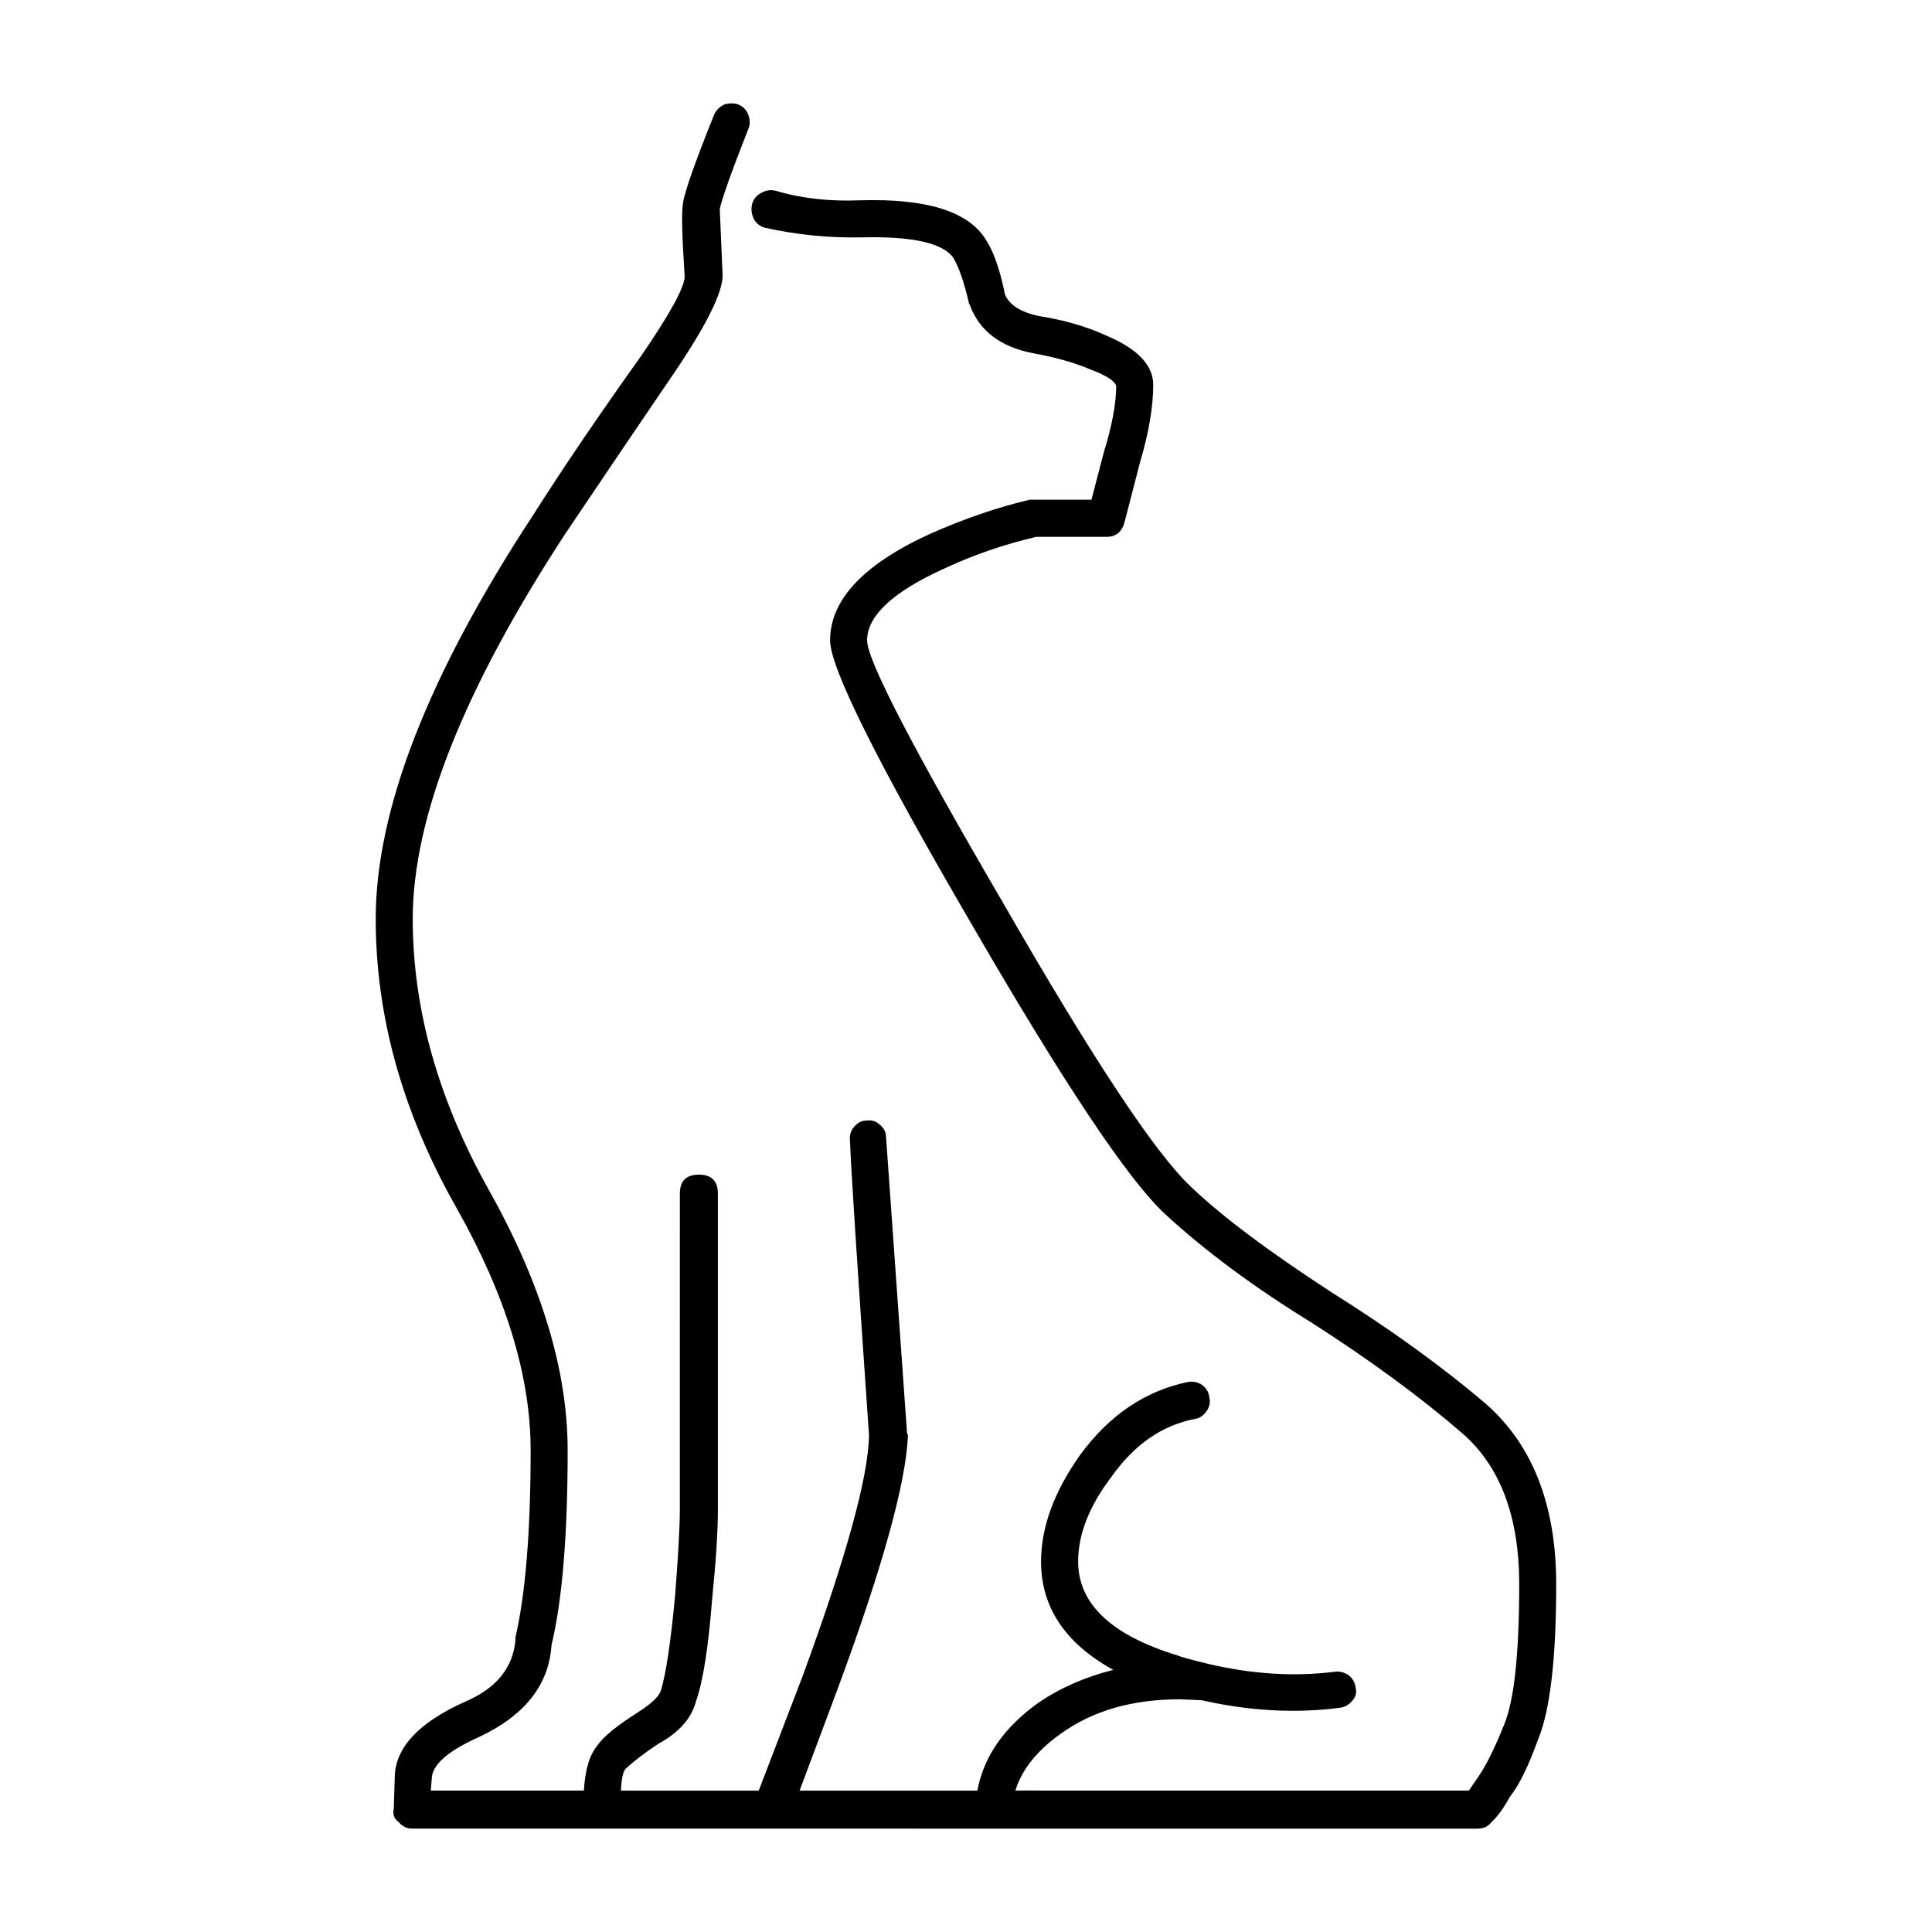 <?xml version="1.0" encoding="UTF-8"?>
<!-- Uploaded to: ICON Repo, www.iconrepo.com, Generator: ICON Repo Mixer Tools -->
<svg fill="#000000" width="800px" height="800px" version="1.1" viewBox="144 144 512 512" xmlns="http://www.w3.org/2000/svg">
 <path d="m401.01 224.8-0.25-0.504c-1.176-5.211-2.519-9.152-4.035-11.844-2.684-4.031-10.828-5.875-24.434-5.543-8.566 0.168-17.043-0.672-25.441-2.519-1.344-0.332-2.352-1.094-3.027-2.266-0.672-1.344-0.836-2.684-0.504-4.031 0.332-1.344 1.176-2.352 2.519-3.023 1.176-0.676 2.434-0.84 3.777-0.508 6.715 2.016 14.188 2.856 22.418 2.519 17.297-0.504 28.293 2.856 33 10.078 2.188 3.195 3.945 8.141 5.289 14.863 1.176 2.852 4.289 4.785 9.324 5.793 6.383 1.004 12.172 2.684 17.375 5.039 8.398 3.523 12.594 7.891 12.594 13.098 0 5.875-1.168 12.762-3.523 20.656l-4.035 15.625c-0.672 2.684-2.262 4.031-4.781 4.031h-18.641c-8.566 2.016-16.625 4.785-24.184 8.312-13.77 6.207-20.66 12.594-20.66 19.145 0 5.203 12.012 28.383 36.023 69.527 23.844 41.48 40.473 66.59 49.871 75.32 8.066 7.723 20.488 17.051 37.281 27.961 15.785 9.91 29.473 19.82 41.059 29.727 12.258 10.914 18.383 26.781 18.383 47.605 0 19.648-1.594 33.336-4.785 41.059-2.519 7.055-5.039 12.172-7.559 15.367-1.676 3.027-3.269 5.211-4.781 6.551-0.84 1.18-2.102 1.77-3.777 1.77l-282.37-0.008c-1.344 0-2.519-0.586-3.523-1.77-1.176-0.836-1.598-2.012-1.258-3.523l0.25-8.066c0-7.891 6.133-14.605 18.383-20.152 8.398-3.527 12.934-8.984 13.602-16.375v-0.75c2.684-11.594 4.031-28.133 4.031-49.629 0-19.645-6.551-41.055-19.645-64.234-14.273-25.191-21.41-50.715-21.41-76.578 0-29.051 14.02-64.906 42.066-107.56 7.559-11.926 16.965-25.781 28.219-41.562 7.723-11.25 11.586-18.305 11.586-21.16-0.676-10.578-0.84-16.793-0.508-18.641 0-2.352 2.777-10.41 8.312-24.184 0.504-1.176 1.426-2.102 2.769-2.769 1.344-0.332 2.519-0.332 3.527 0 1.344 0.504 2.266 1.426 2.769 2.769 0.508 1.344 0.508 2.606 0 3.777-4.363 11.082-6.883 18.141-7.559 21.16l0.754 17.633c0 4.707-4.535 13.688-13.602 26.953-6.887 10.078-16.207 23.852-27.961 41.312-27.039 41.312-40.559 75.406-40.559 102.27 0 23.852 6.715 47.781 20.152 71.793 13.941 24.859 20.902 47.863 20.902 69.023 0 22.504-1.426 39.719-4.281 51.641-0.676 10.586-7.141 18.727-19.402 24.441-8.227 3.688-12.34 7.391-12.34 11.078l-0.258 3.027 40.578-0.004c0.332-5.547 1.512-9.492 3.523-11.844 1.516-2.352 5.203-5.371 11.082-9.07 3.359-2.18 5.289-4.031 5.793-5.543 1.344-4.363 2.606-12.766 3.777-25.191 0.84-10.75 1.258-18.391 1.258-22.922l0.004-83.621c0-3.359 1.676-5.039 5.039-5.039 3.359 0 5.039 1.676 5.039 5.039v83.637c0 5.875-0.508 13.766-1.512 23.676-1.008 12.93-2.434 22-4.289 27.207-1.176 4.535-4.527 8.312-10.078 11.336-3.527 2.352-6.383 4.535-8.566 6.551-0.672 0.676-1.094 2.606-1.258 5.793h36.527l11.594-30.23c11.586-31.574 17.469-52.898 17.633-63.984-3.195-46.012-4.871-72.043-5.039-78.09-0.168-1.512 0.25-2.769 1.258-3.777 0.836-1.008 1.93-1.512 3.269-1.512 1.344-0.172 2.519 0.25 3.527 1.258 1.008 0.84 1.512 1.934 1.512 3.269l5.551 78.348 0.25 0.504c-0.508 12.594-6.715 35.016-18.641 67.258l-10.078 26.957h47.105c1.684-9.07 7.141-16.883 16.375-23.426 5.715-3.863 12.262-6.715 19.648-8.566-12.762-7.047-19.145-16.625-19.145-28.711 0-9.074 3.441-18.477 10.328-28.219 7.723-10.578 17.301-17.051 28.719-19.398 1.344-0.172 2.519 0.086 3.527 0.75 1.168 0.84 1.844 1.934 2.012 3.273 0.336 1.344 0.086 2.606-0.75 3.777-0.84 1.176-1.848 1.848-3.027 2.016-8.73 1.676-16.121 6.801-22.164 15.367-5.879 7.723-8.816 15.199-8.816 22.418 0 11.246 8.816 19.562 26.449 24.934 0.672 0.332 3.441 1.094 8.309 2.266 11.586 2.691 22.672 3.359 33.258 2.016 1.344-0.172 2.606 0.168 3.777 1.008 1.004 0.836 1.594 1.93 1.762 3.269 0.332 1.344 0 2.519-1.008 3.527-0.84 1.008-1.93 1.594-3.269 1.762-11.758 1.516-23.93 0.84-36.527-2.012l-5.793-0.25c-12.594 0-23.09 3.023-31.488 9.07-6.383 4.527-10.41 9.566-12.09 15.113l120.16 0.008 2.769-4.031c2.016-3.027 4.195-7.477 6.551-13.352 2.684-6.383 4.031-18.809 4.031-37.281 0-17.965-5.039-31.32-15.113-40.047-11.078-9.574-24.348-19.316-39.797-29.227-15.281-9.402-28.219-18.973-38.793-28.711-9.742-8.906-26.953-34.684-51.641-77.34-24.859-42.652-37.281-67.598-37.281-74.816 0-10.75 8.816-20.152 26.449-28.219 9.074-4.031 17.891-7.047 26.449-9.07h16.375l3.273-12.594c2.188-7.047 3.273-12.93 3.273-17.633-0.508-1.344-2.777-2.769-6.805-4.281-4.363-1.844-9.402-3.273-15.113-4.289-8.738-1.664-14.363-5.949-16.879-12.832z" fill-rule="evenodd"/>
</svg>